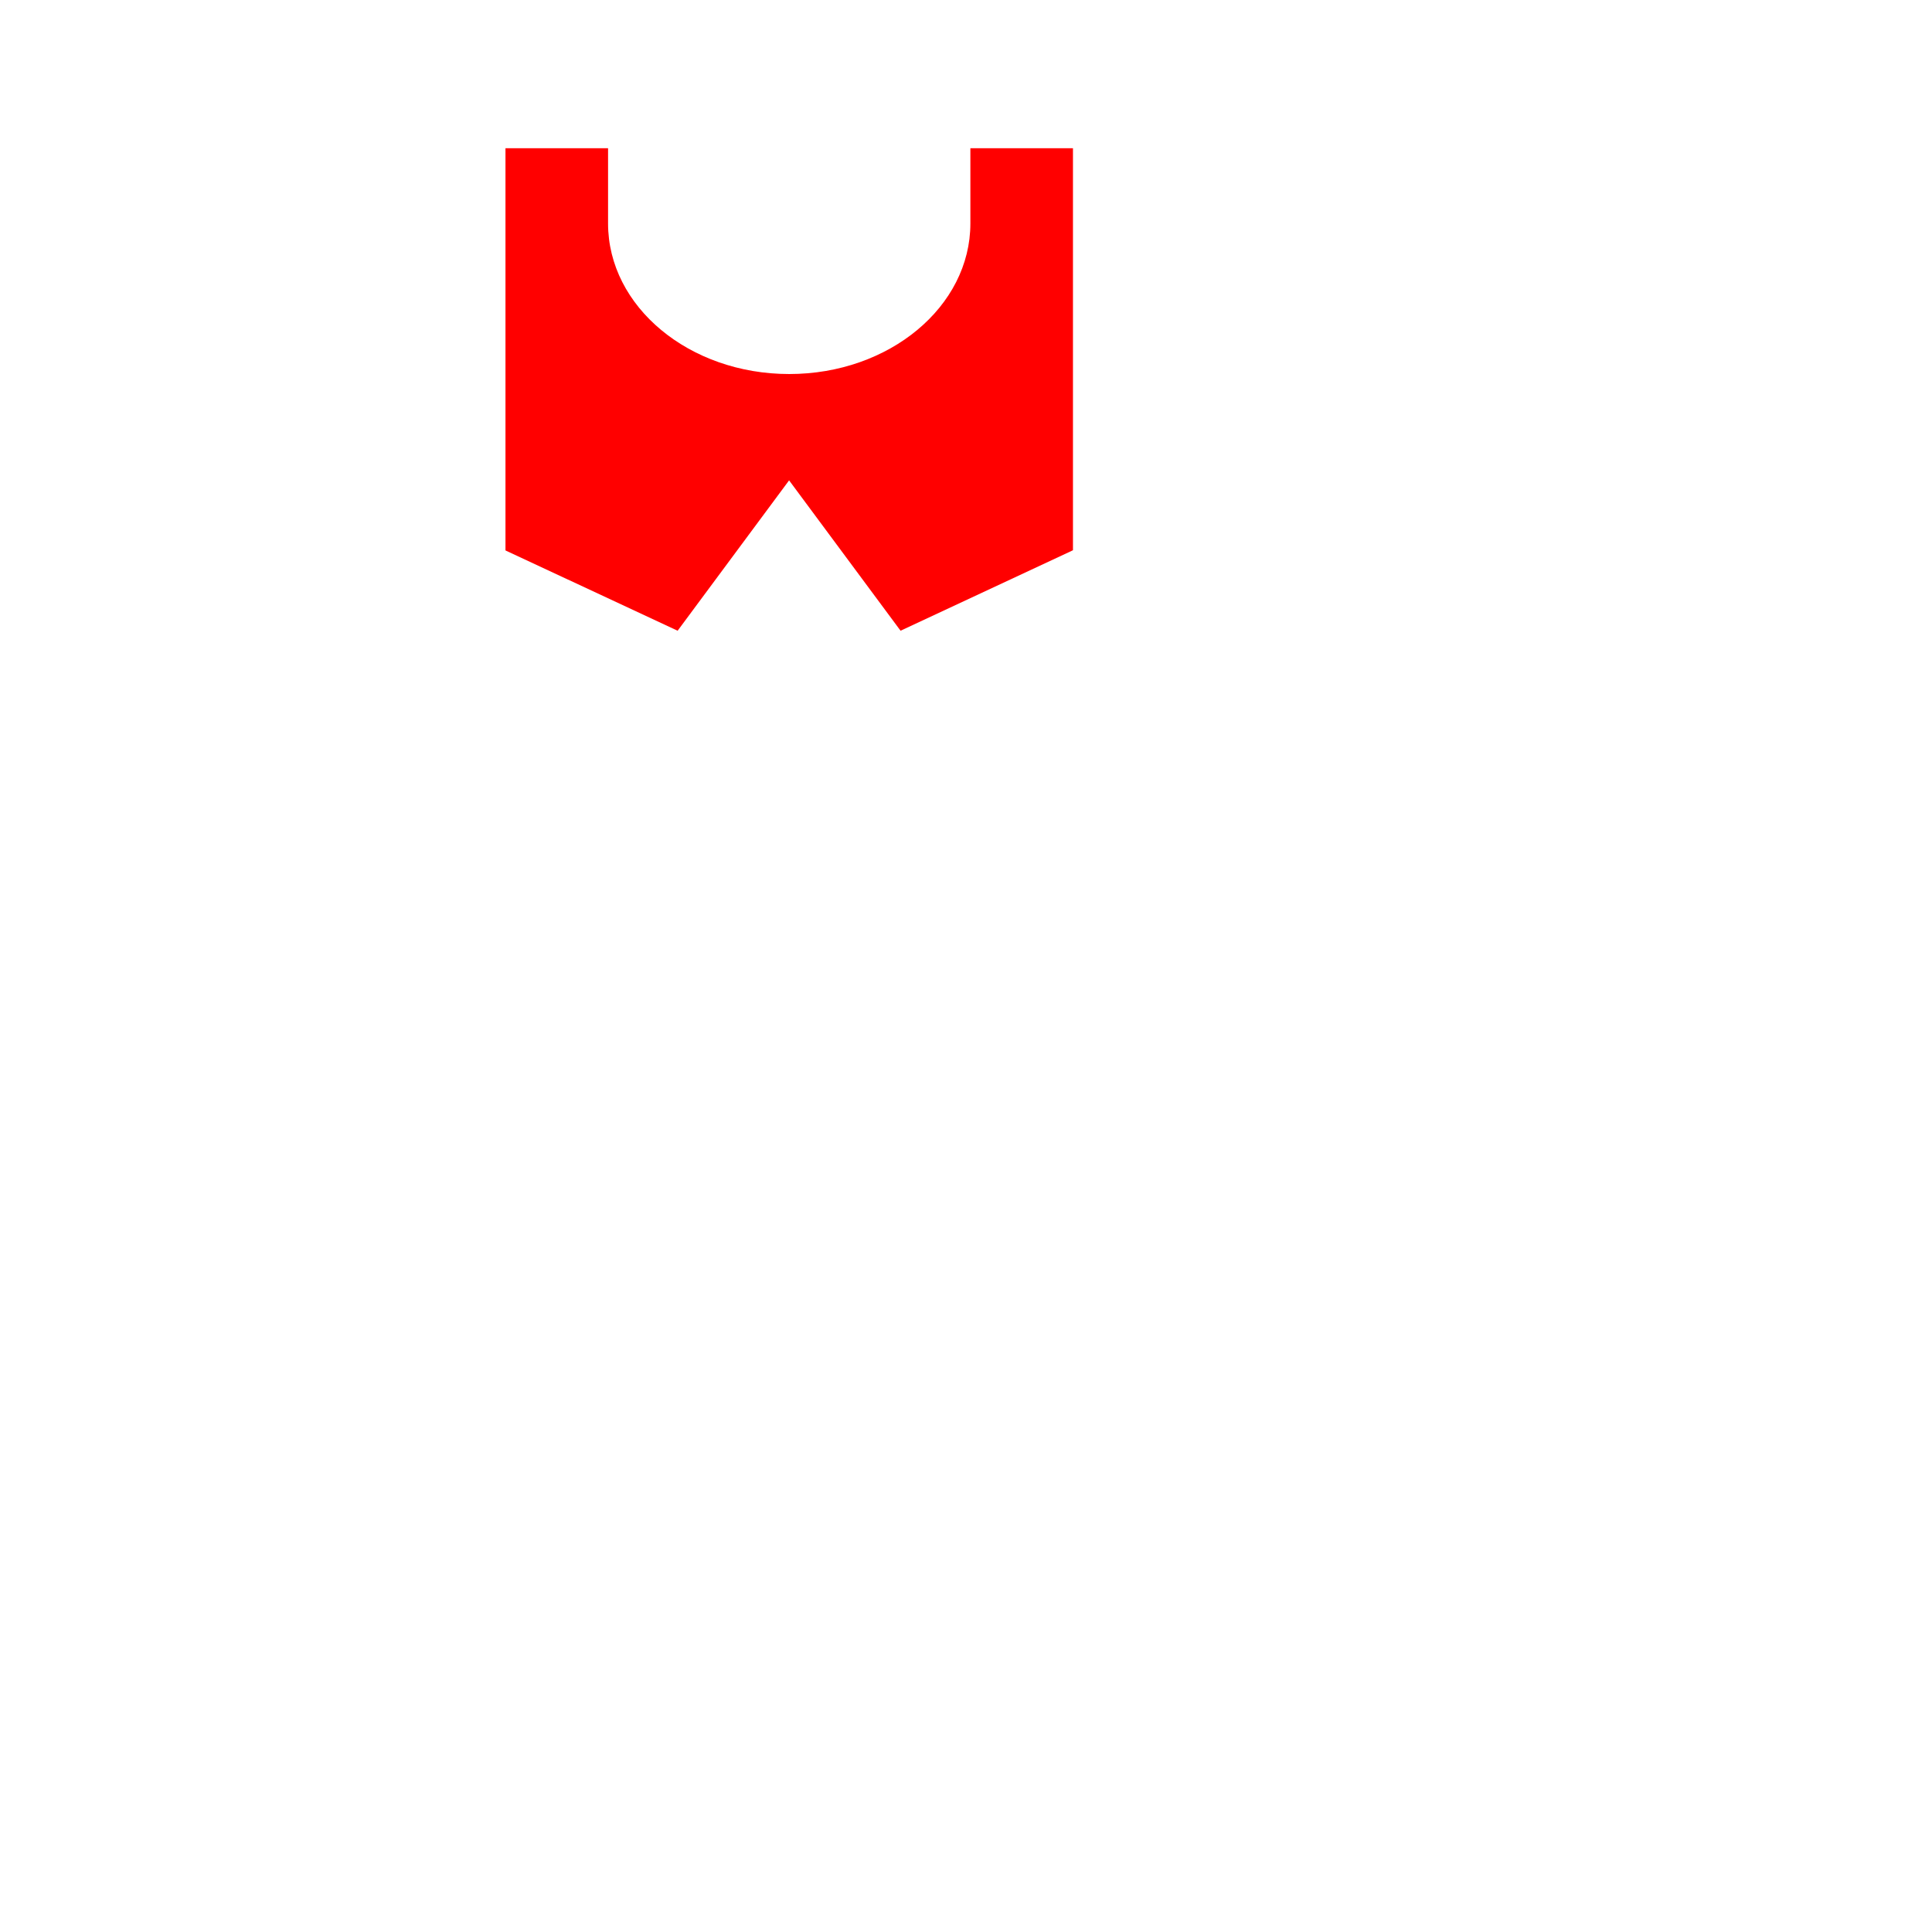 <?xml version="1.0" encoding="UTF-8"?>
<svg id="_レイヤー_1" data-name="レイヤー_1" xmlns="http://www.w3.org/2000/svg" version="1.1" viewBox="0 0 300 300">
  <!-- Generator: Adobe Illustrator 30.0.0, SVG Export Plug-In . SVG Version: 2.1.1 Build 123)  -->
  <defs>
    <style>
      .st0 {
        fill: #040000;
        fill-opacity: 0;
      }

      .st1 {
        fill: red;
      }
    </style>
  </defs>
  <g id="f">
    <path class="st0" d="M0,0v300h300V0H0ZM299,299H1V1h298v298Z"/>
  </g>
  <g id="_レイヤー_20">
    <path class="st1" d="M166.61,85.44V23.02h-15.93v11.68c0,12.91-12.59,23.38-28.13,23.38s-28.13-10.47-28.13-23.38v-11.68h-15.93v62.45l26.73,12.47,17.31-23.35h0l17.31,23.35,26.75-12.49h.02Z"/>
  </g>
</svg>